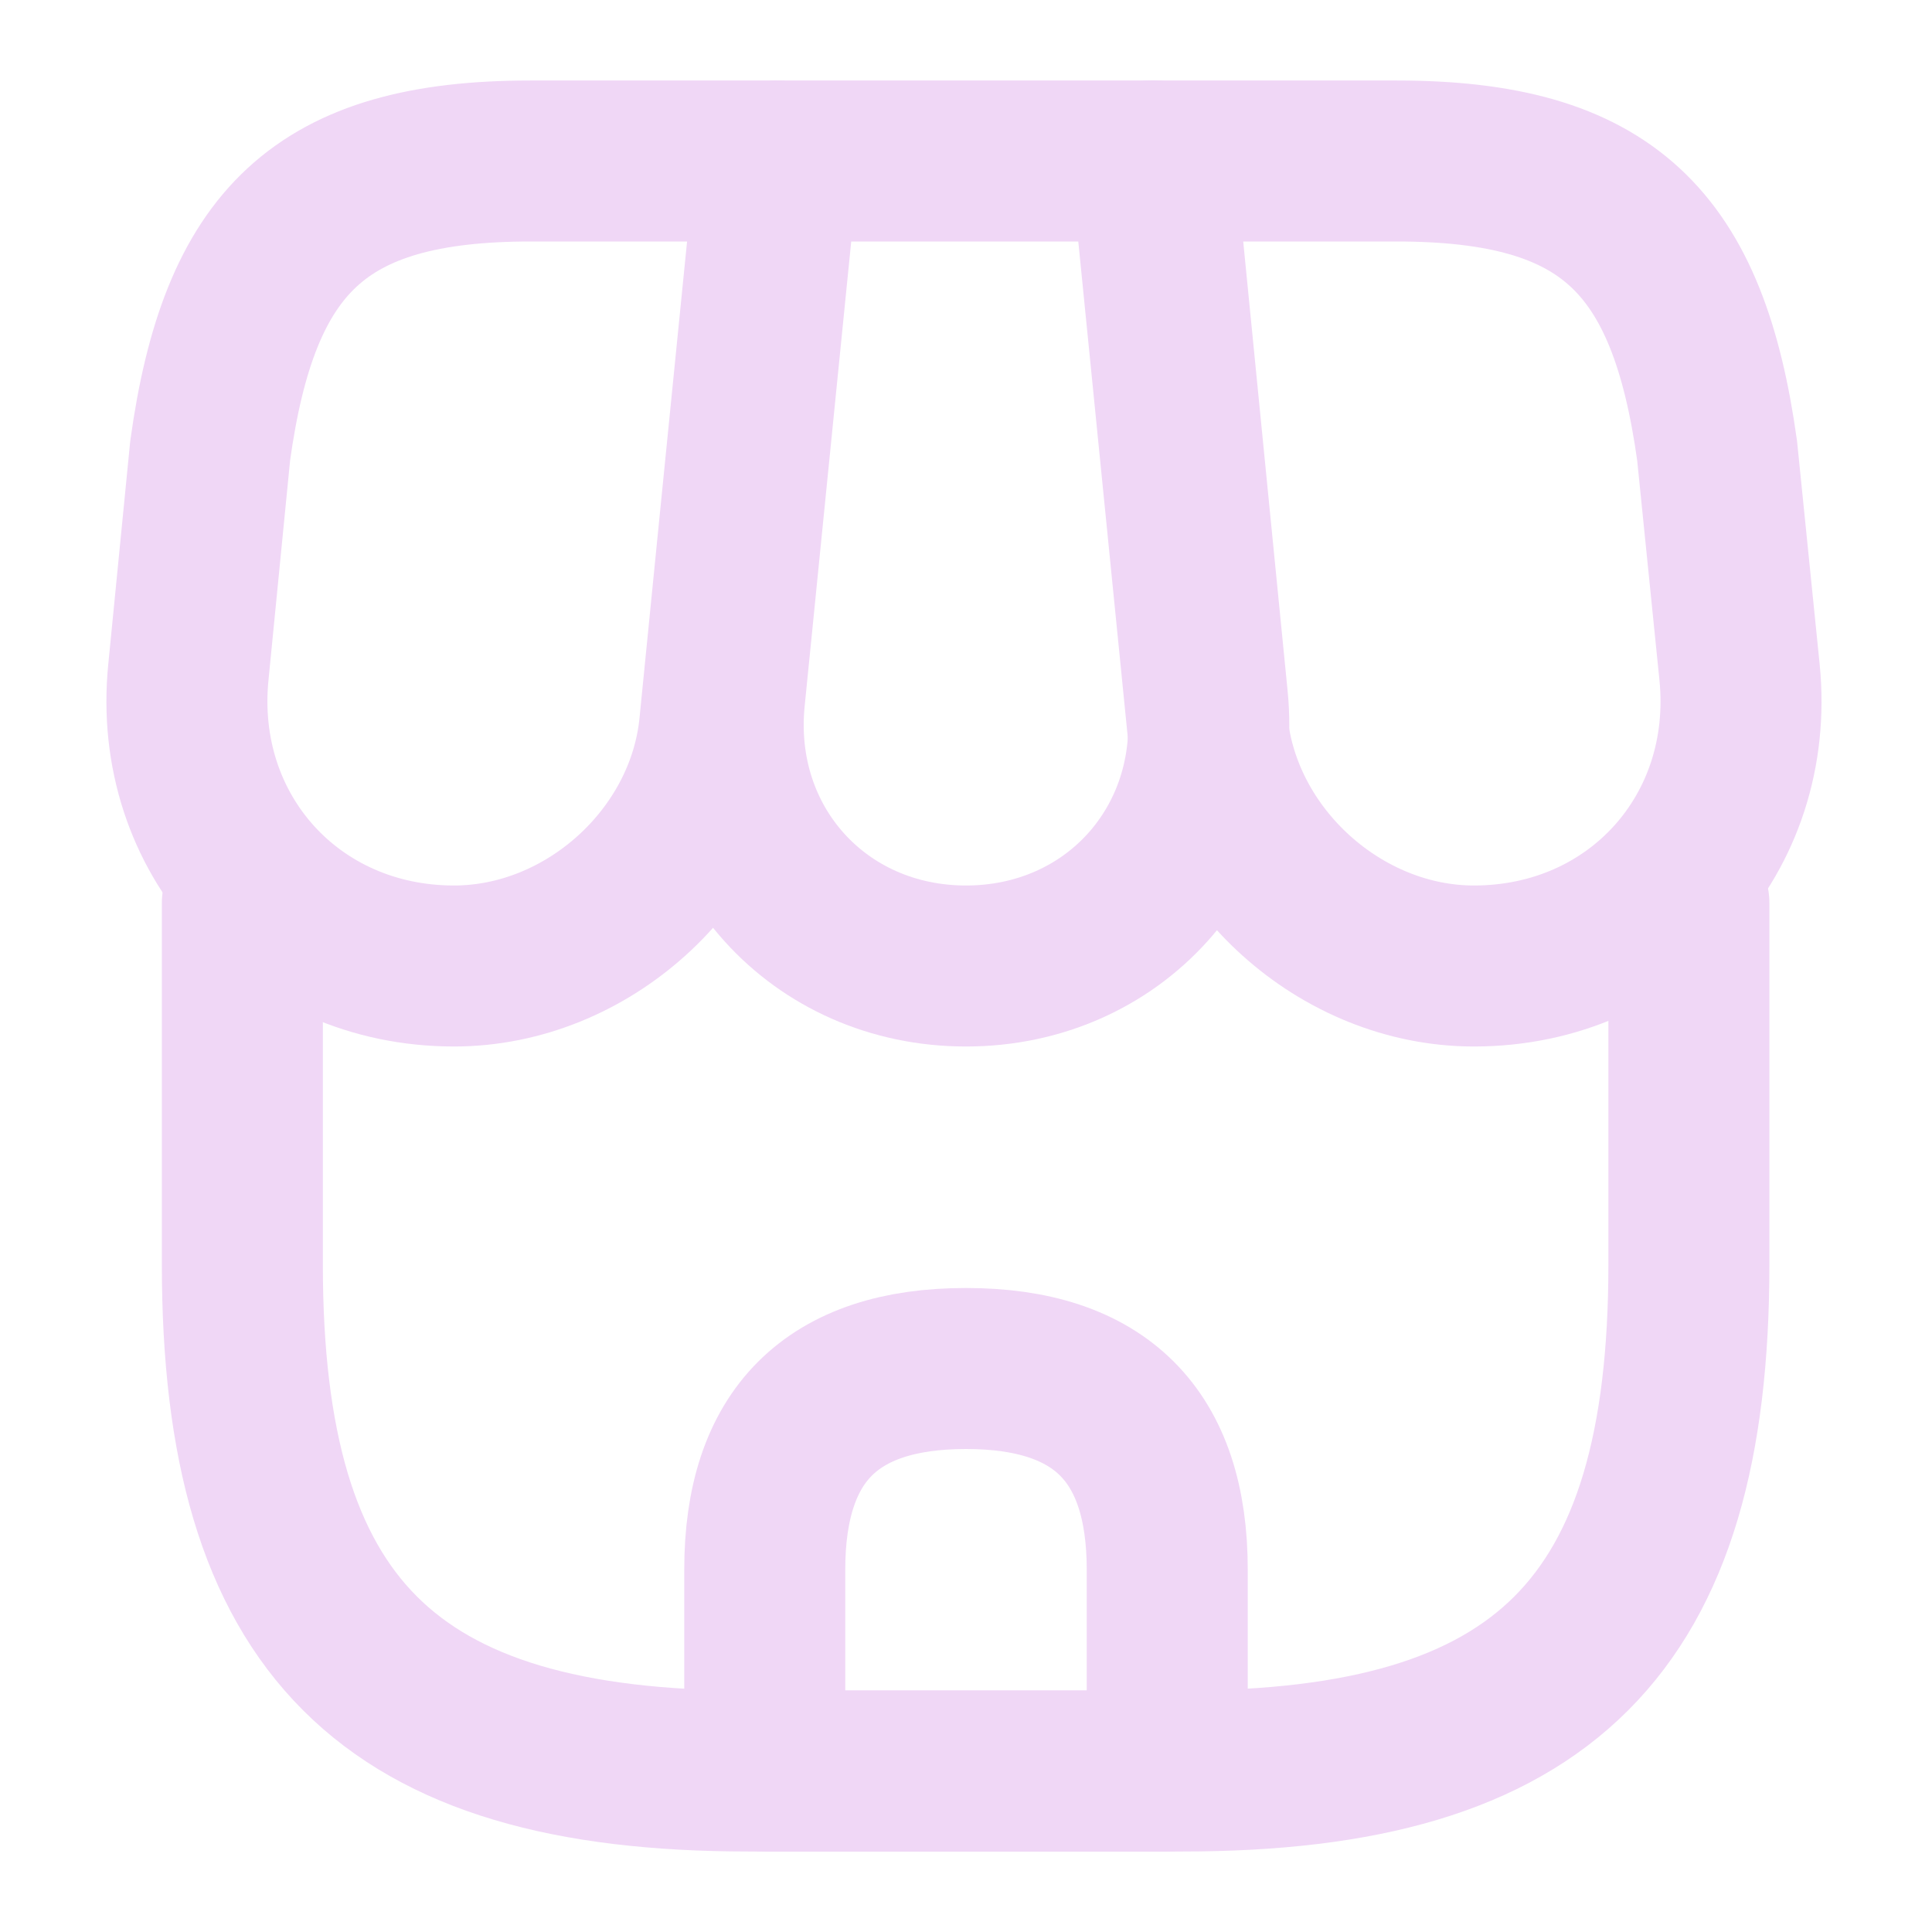 <svg width="18" height="18" viewBox="0 0 18 18" fill="none" xmlns="http://www.w3.org/2000/svg">
<path d="M2.258 8.415V11.783C2.258 15.15 3.608 16.5 6.975 16.5H11.018C14.385 16.5 15.735 15.15 15.735 11.783V8.415" stroke="#F0D7F6" stroke-width="1.5" stroke-linecap="round" stroke-linejoin="round"/>
<path d="M9 9C10.373 9 11.385 7.883 11.25 6.51L10.755 1.5H7.252L6.75 6.51C6.615 7.883 7.627 9 9 9Z" stroke="#F0D7F6" stroke-width="1.5" stroke-linecap="round" stroke-linejoin="round"/>
<path d="M13.732 9C15.248 9 16.358 7.77 16.207 6.263L15.998 4.2C15.727 2.25 14.977 1.5 13.012 1.5H10.725L11.25 6.758C11.377 7.995 12.495 9 13.732 9Z" stroke="#F0D7F6" stroke-width="1.5" stroke-linecap="round" stroke-linejoin="round"/>
<path d="M4.23 9C5.468 9 6.585 7.995 6.705 6.758L6.87 5.1L7.23 1.5H4.942C2.978 1.5 2.228 2.25 1.958 4.2L1.755 6.263C1.605 7.77 2.715 9 4.23 9Z" stroke="#F0D7F6" stroke-width="1.5" stroke-linecap="round" stroke-linejoin="round"/>
<path d="M9 12.75C7.747 12.75 7.125 13.373 7.125 14.625V16.5H10.875V14.625C10.875 13.373 10.252 12.75 9 12.75Z" stroke="#F0D7F6" stroke-width="1.5" stroke-linecap="round" stroke-linejoin="round"/>
</svg>
